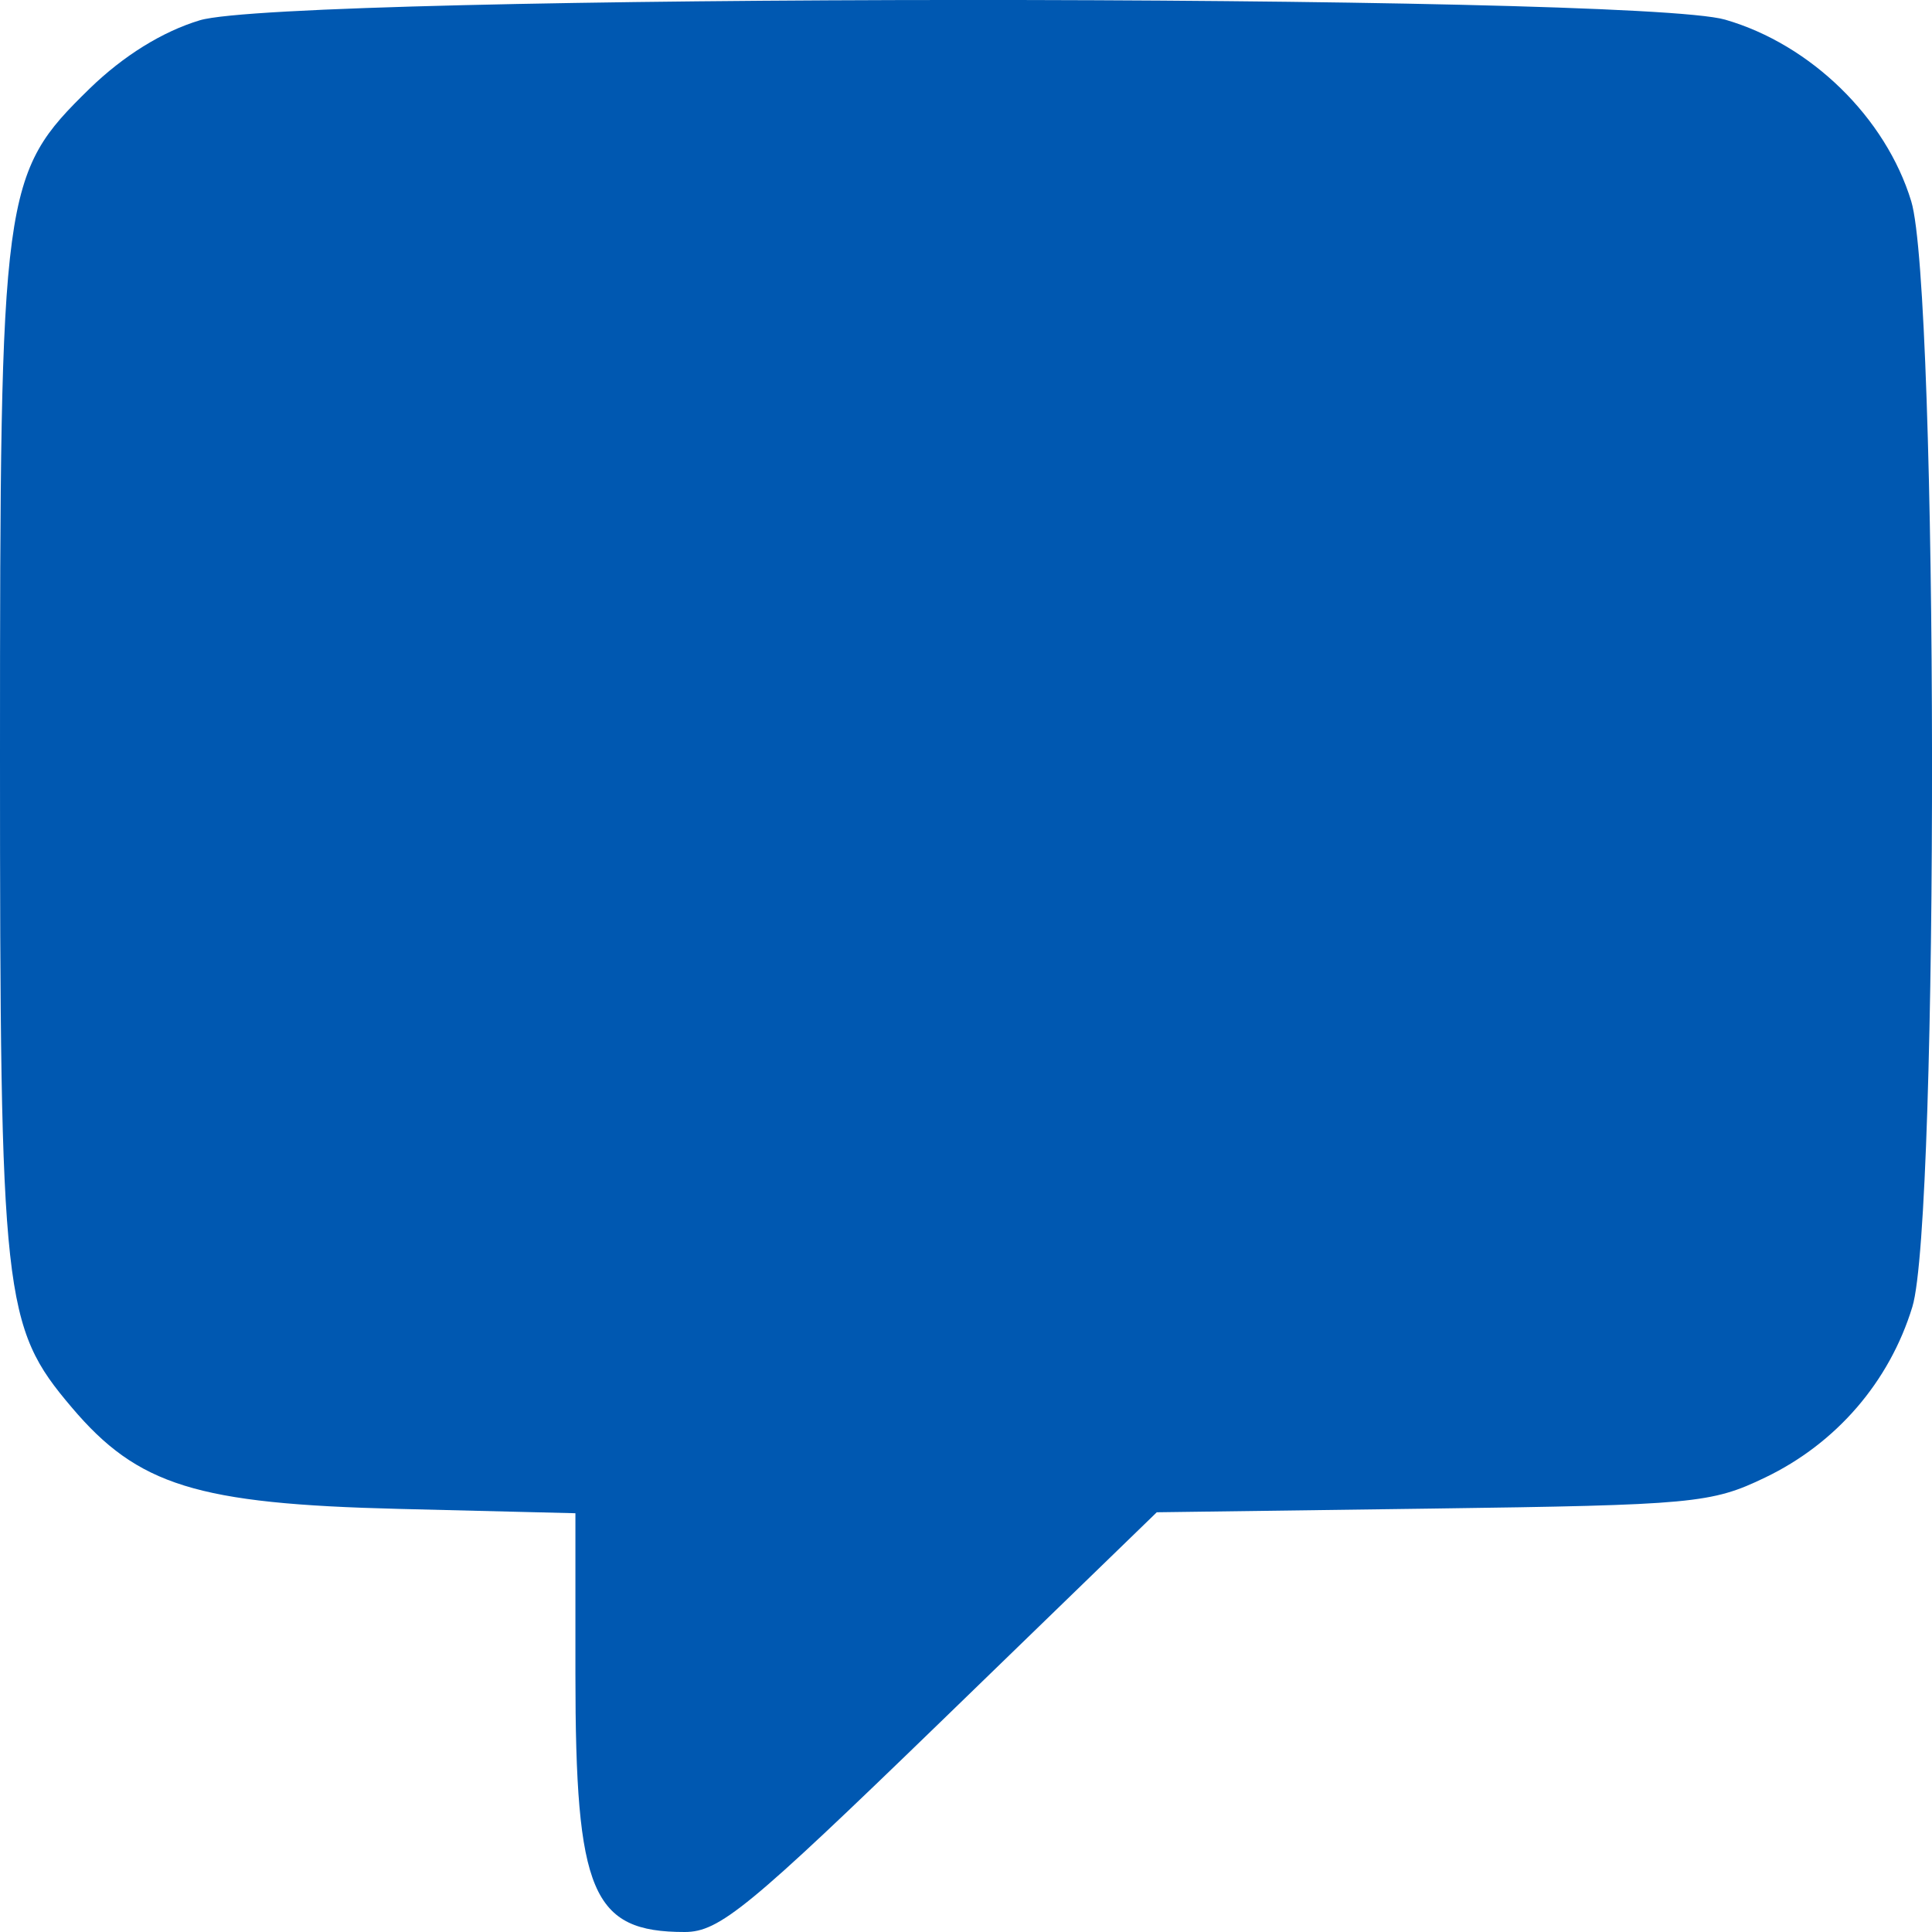 <?xml version="1.0" encoding="UTF-8"?> <svg xmlns="http://www.w3.org/2000/svg" width="12" height="12" viewBox="0 0 12 12" fill="none"><path fill-rule="evenodd" clip-rule="evenodd" d="M1.241 0.126C1.009 0.196 0.767 0.346 0.557 0.55C0.012 1.083 0 1.17 0 4.696C0 8.065 0.019 8.239 0.445 8.741C0.856 9.227 1.222 9.341 2.476 9.372L3.574 9.399V10.398C3.574 11.757 3.677 12 4.253 12C4.468 12 4.65 11.85 5.84 10.697L7.185 9.393L8.898 9.37C10.517 9.348 10.63 9.338 10.964 9.177C11.406 8.965 11.736 8.582 11.878 8.117C12.045 7.572 12.039 1.801 11.871 1.25C11.713 0.731 11.248 0.276 10.715 0.122C10.146 -0.043 1.794 -0.04 1.241 0.126Z" fill="#0058B1"></path></svg> 